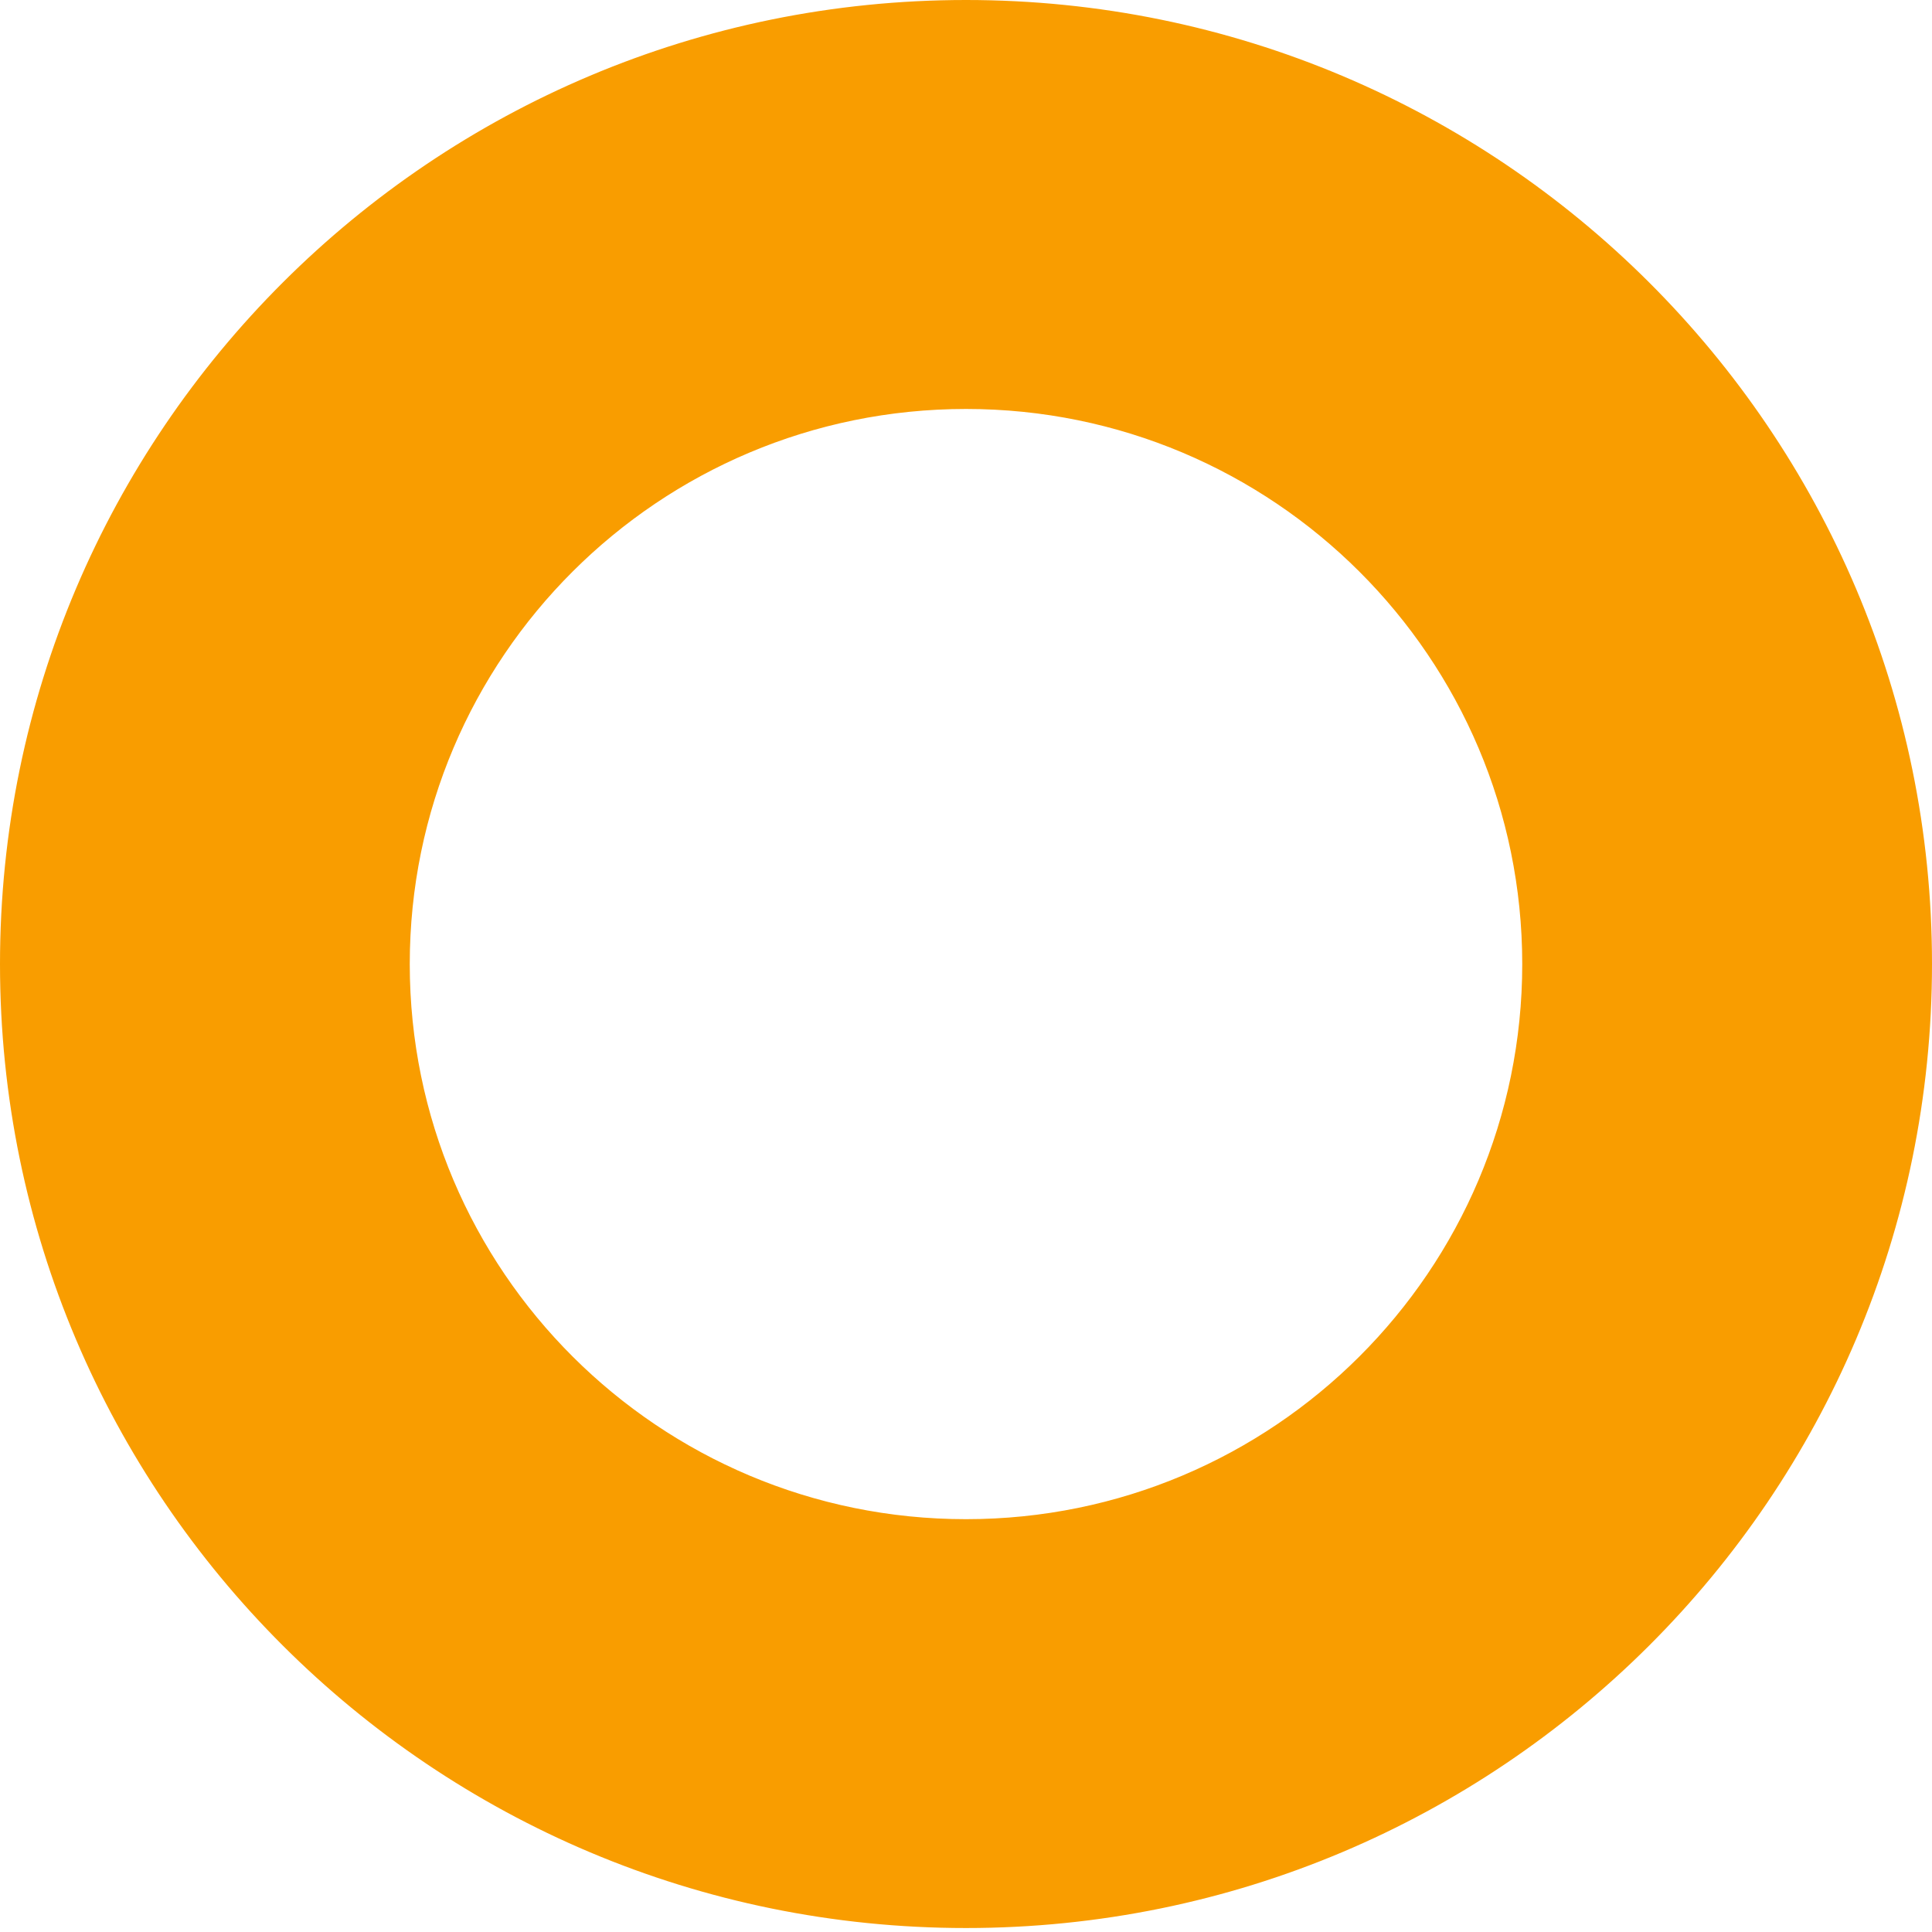 <svg width="178" height="178" viewBox="0 0 178 178" fill="none" xmlns="http://www.w3.org/2000/svg">
<path d="M89 0.161C138.061 0.161 177.839 39.85 177.839 88.814C177.839 137.779 138.065 177.473 89 177.473C39.935 177.473 0.161 137.783 0.161 88.818C0.161 39.854 39.939 0.161 89 0.161ZM89 37.518C60.606 37.518 37.591 60.485 37.591 88.822C37.591 117.159 60.609 140.127 89 140.127C117.39 140.127 140.409 117.156 140.409 88.822C140.409 60.489 117.391 37.518 89 37.518Z" fill="#F99D00" stroke="#F99D00" stroke-width="0.322"/>
</svg>
